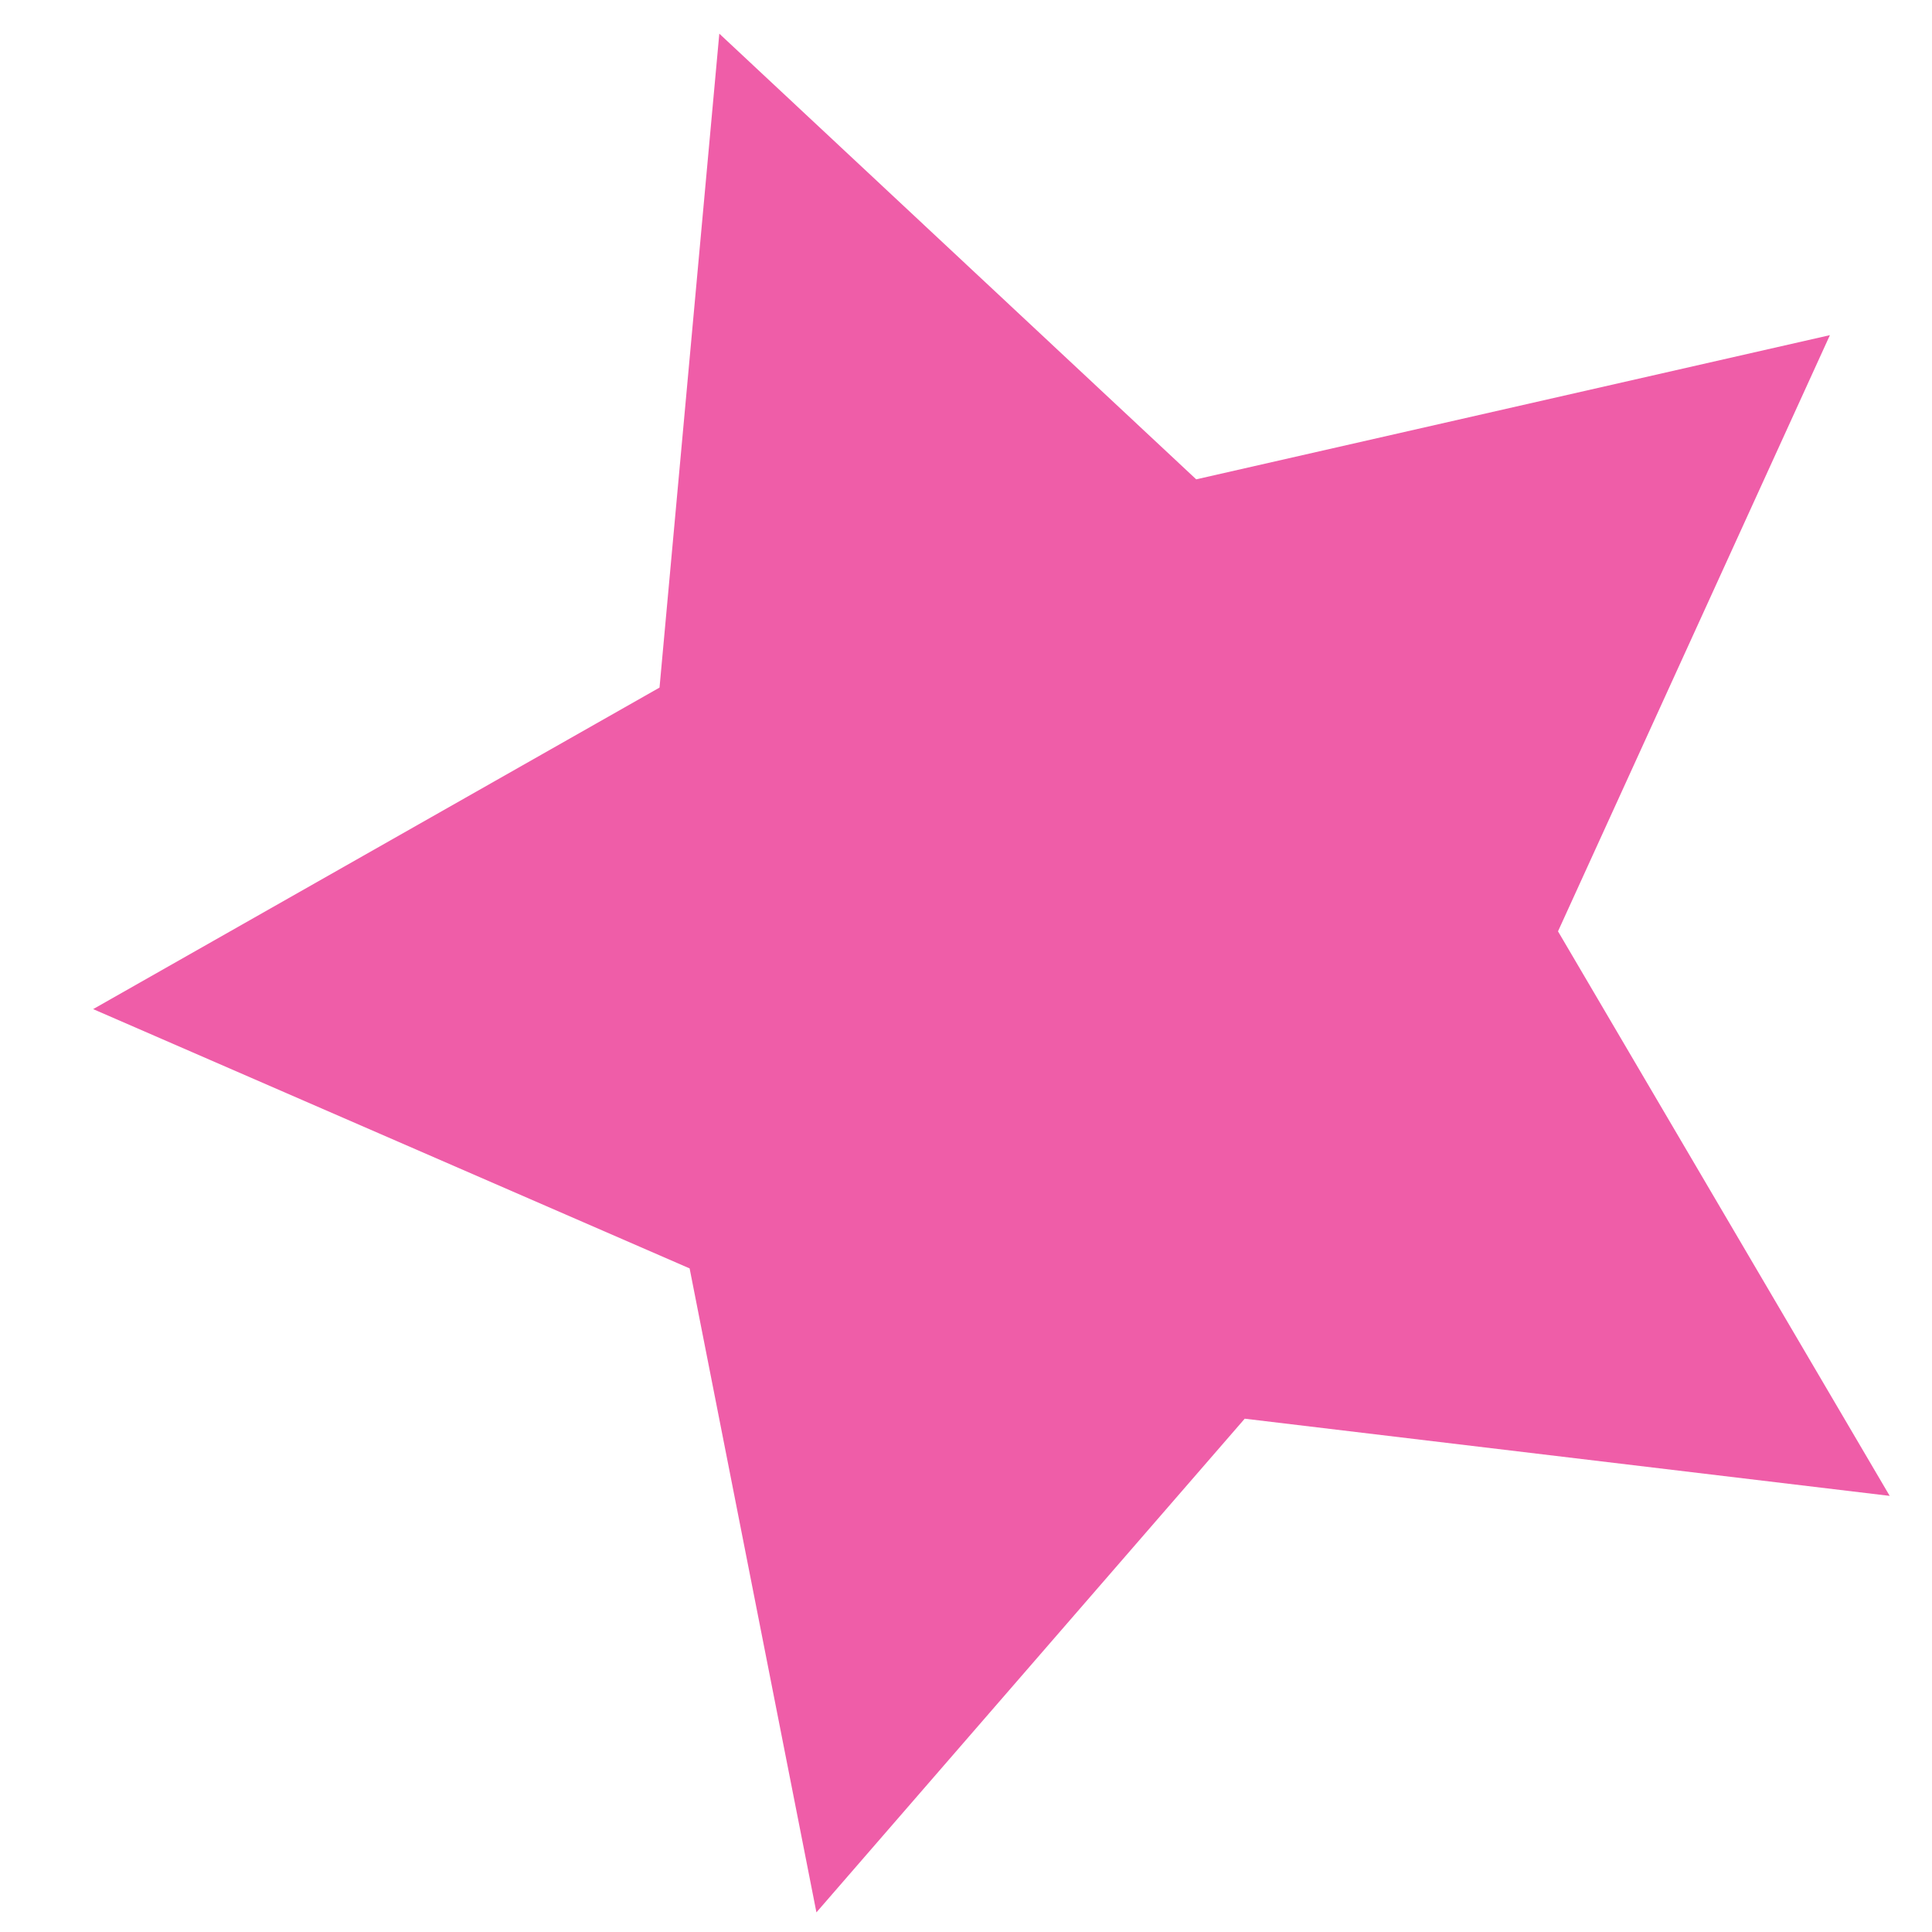 <svg width="19" height="19" viewBox="0 0 19 19" fill="none" xmlns="http://www.w3.org/2000/svg">
<path d="M7.074 0.331L11.764 4.714L17.996 3.296L15.322 9.159L18.584 14.711L12.241 13.952L8.029 18.807L6.782 12.474L0.916 9.924L6.486 6.762L7.074 0.331Z" fill="#EF5DA8"/>
</svg>
